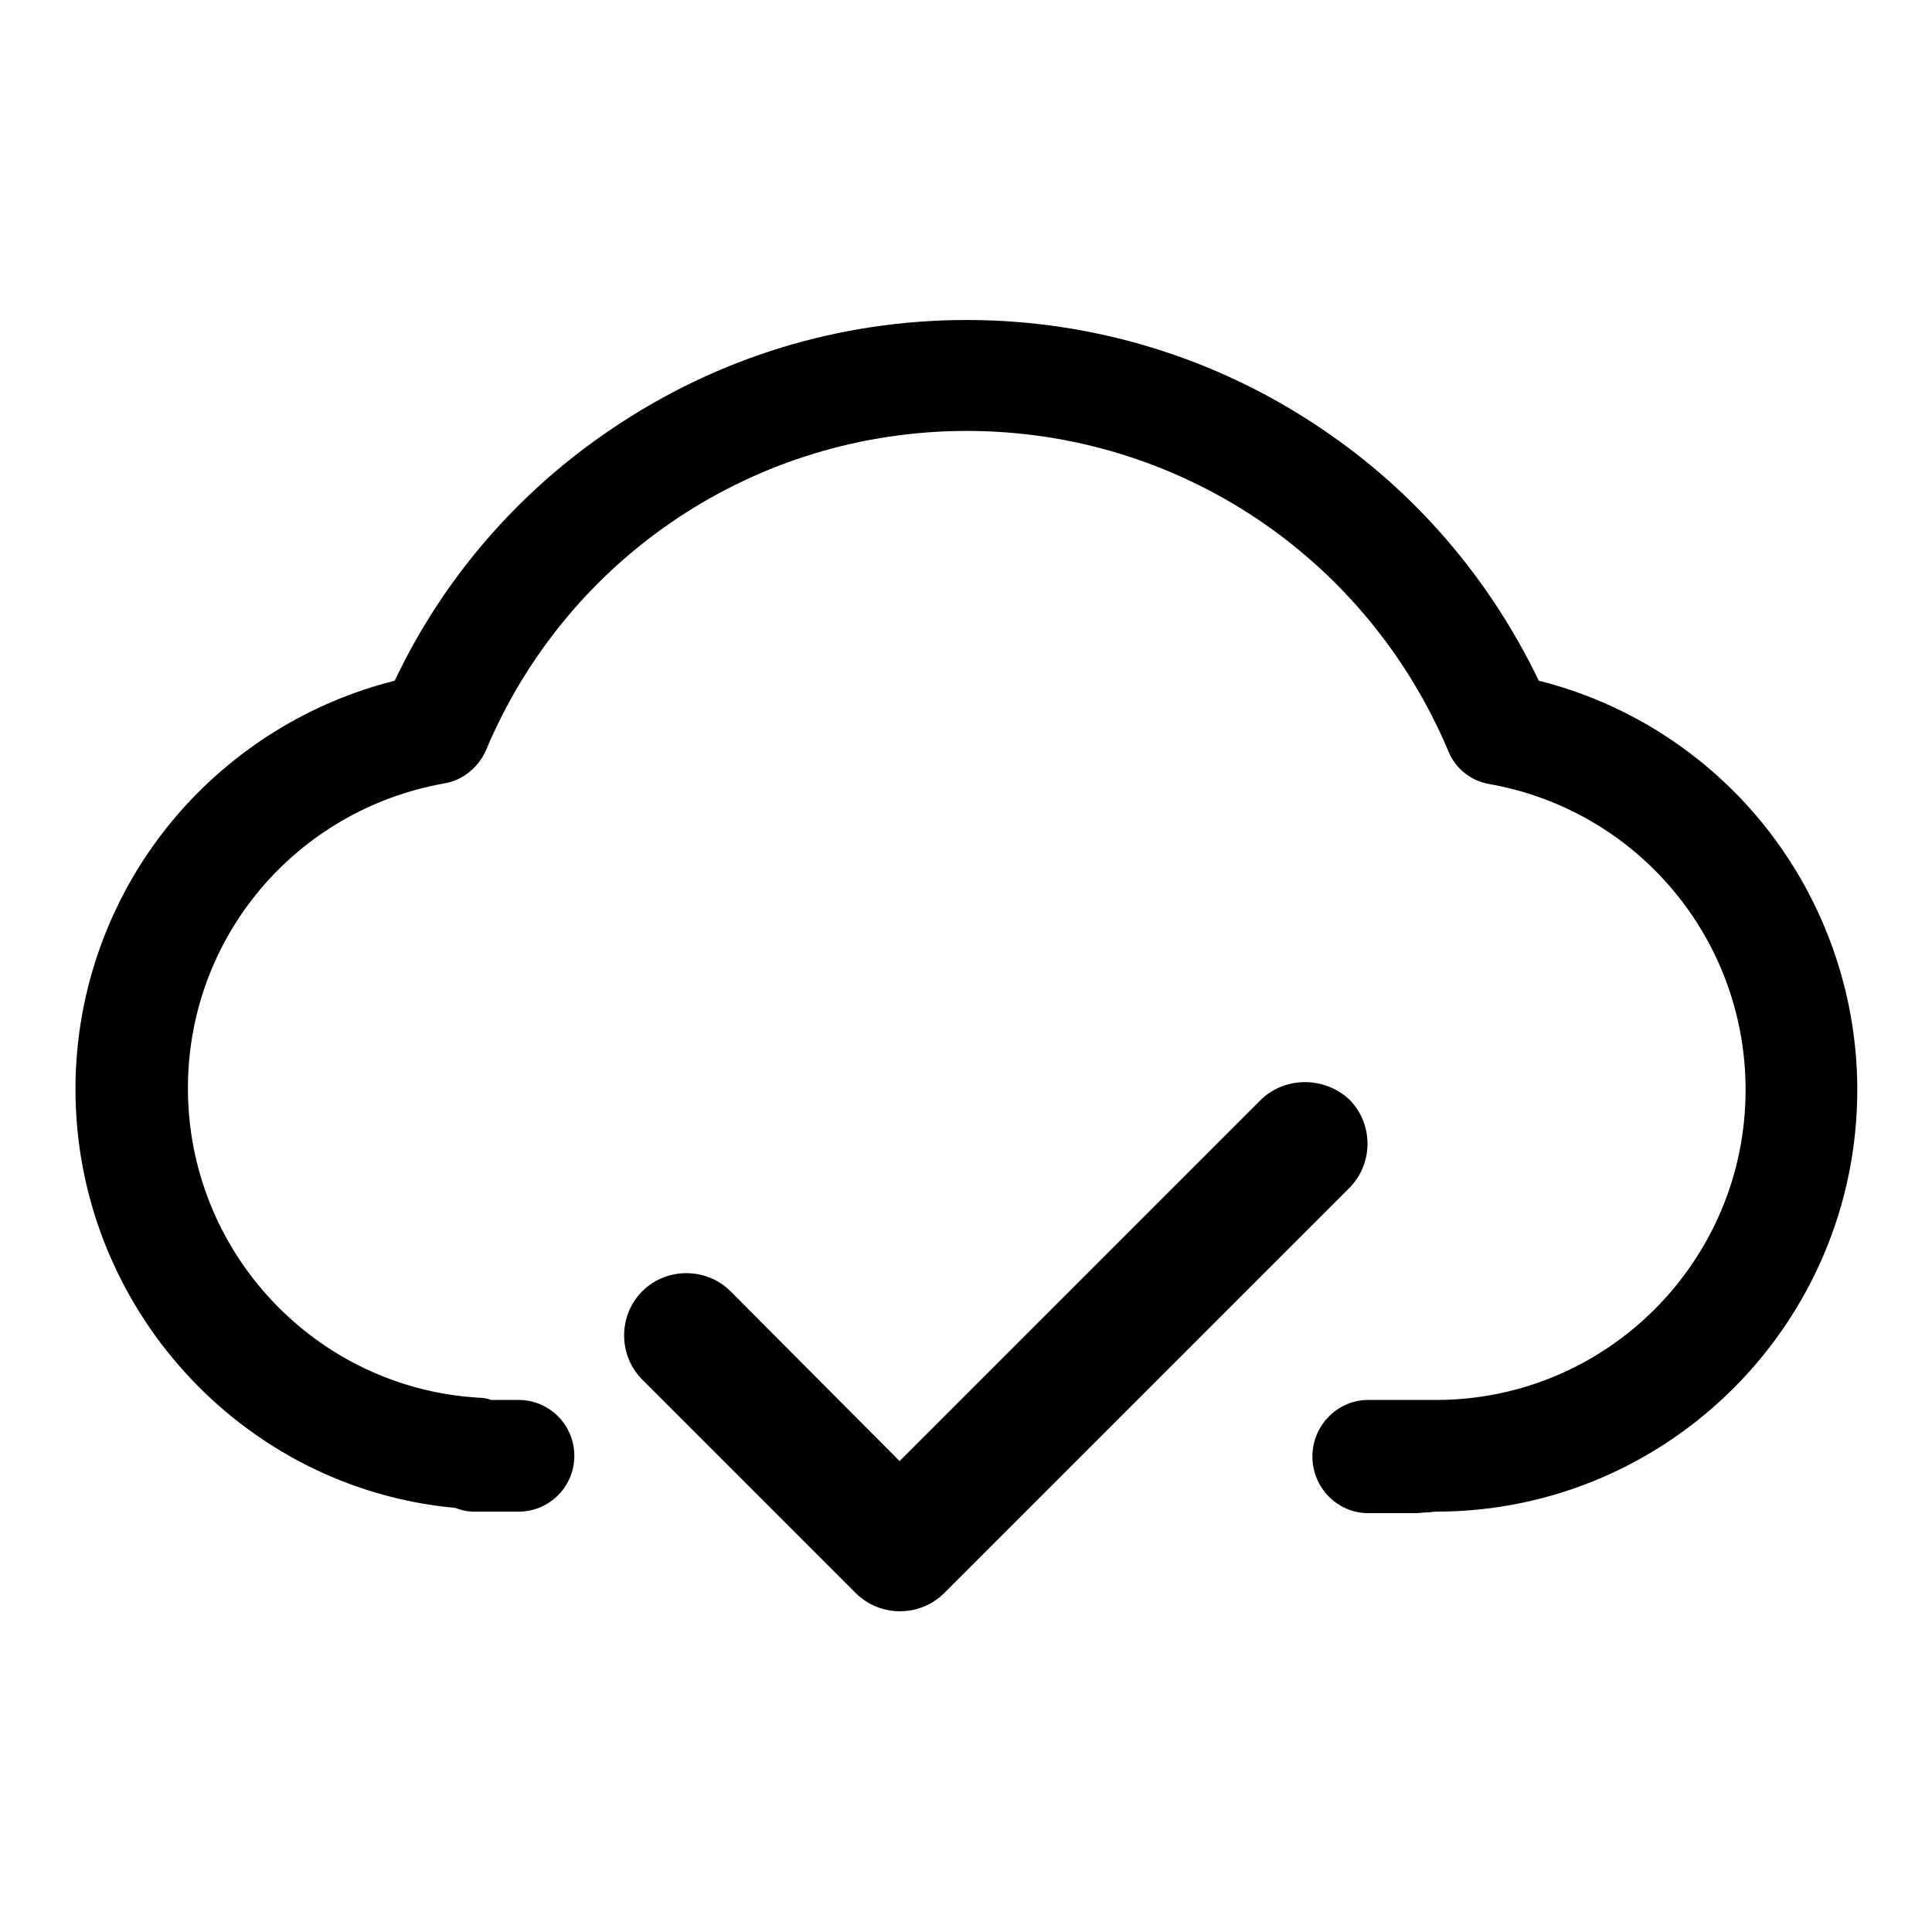 <?xml version="1.0" encoding="utf-8"?>
<!-- Svg Vector Icons : http://www.onlinewebfonts.com/icon -->
<!DOCTYPE svg PUBLIC "-//W3C//DTD SVG 1.1//EN" "http://www.w3.org/Graphics/SVG/1.1/DTD/svg11.dtd">
<svg version="1.1" xmlns="http://www.w3.org/2000/svg" xmlns:xlink="http://www.w3.org/1999/xlink" x="0px" y="0px" viewBox="0 0 256 256" enable-background="new 0 0 256 256" xml:space="preserve">
<g> <path fill="#000000" d="M65.9,200.3c-0.6,0-1.2,0-1.7,0c-0.4,0-0.7,0-1,0h-0.4c-0.9,0-1.7-0.2-2.5-0.5C32,197.2,10,173.1,10,144.3 c0-13.2,4.7-26,13.3-36.1c7.6-8.9,17.8-15.2,29-18c6.4-13.5,16.3-25,28.8-33.4c13.9-9.4,30.1-14.4,47-14.4c16.8,0,33.1,5,47,14.4 c12.5,8.4,22.3,19.9,28.8,33.4c11.2,2.8,21.4,9.1,29,18.1c8.5,10.1,13.2,22.9,13.2,36.1c0,30.8-25,55.9-55.8,55.9 c-0.4,0-0.7,0.1-1.2,0.1c-0.5,0-1,0.1-1.5,0.1h-6.3c-4.1,0-7.4-3.4-7.4-7.5c0-4.1,3.3-7.5,7.4-7.5h6.3c0.3,0,0.7,0,1.1,0 c0.5,0,1,0,1.6,0c22.6,0,41-18.4,41-41.1c0-20-14.3-37-33.9-40.5c-2.5-0.4-4.6-2.1-5.5-4.4C181,73.7,156,57.1,128.1,57.1 c-27.9,0-52.9,16.6-63.7,42.3c-1,2.3-3.1,4-5.5,4.4c-19.7,3.5-34,20.4-34,40.4c0,21.7,16.9,39.7,38.5,41c0.6,0,1.1,0.1,1.7,0.3 c0.3,0,0.7,0,1,0c0.3,0,0.7,0,1,0c0.5,0,1,0,1.6,0c4.1,0,7.4,3.3,7.4,7.4c0,4.1-3.3,7.4-7.4,7.4c-0.3,0-0.6,0-1,0 C67.1,200.3,66.5,200.3,65.9,200.3L65.9,200.3z"/> <path fill="#000000" d="M167,145.8l-47.8,47.8l-22.4-22.5c-3.2-3.2-8.5-3.2-11.7,0c-3.2,3.2-3.2,8.5,0,11.7l28.3,28.3 c3.2,3.2,8.5,3.2,11.7,0l53.7-53.7c3.2-3.2,3.2-8.5,0-11.7C175.5,142.6,170.2,142.6,167,145.8L167,145.8z"/></g>
</svg>
